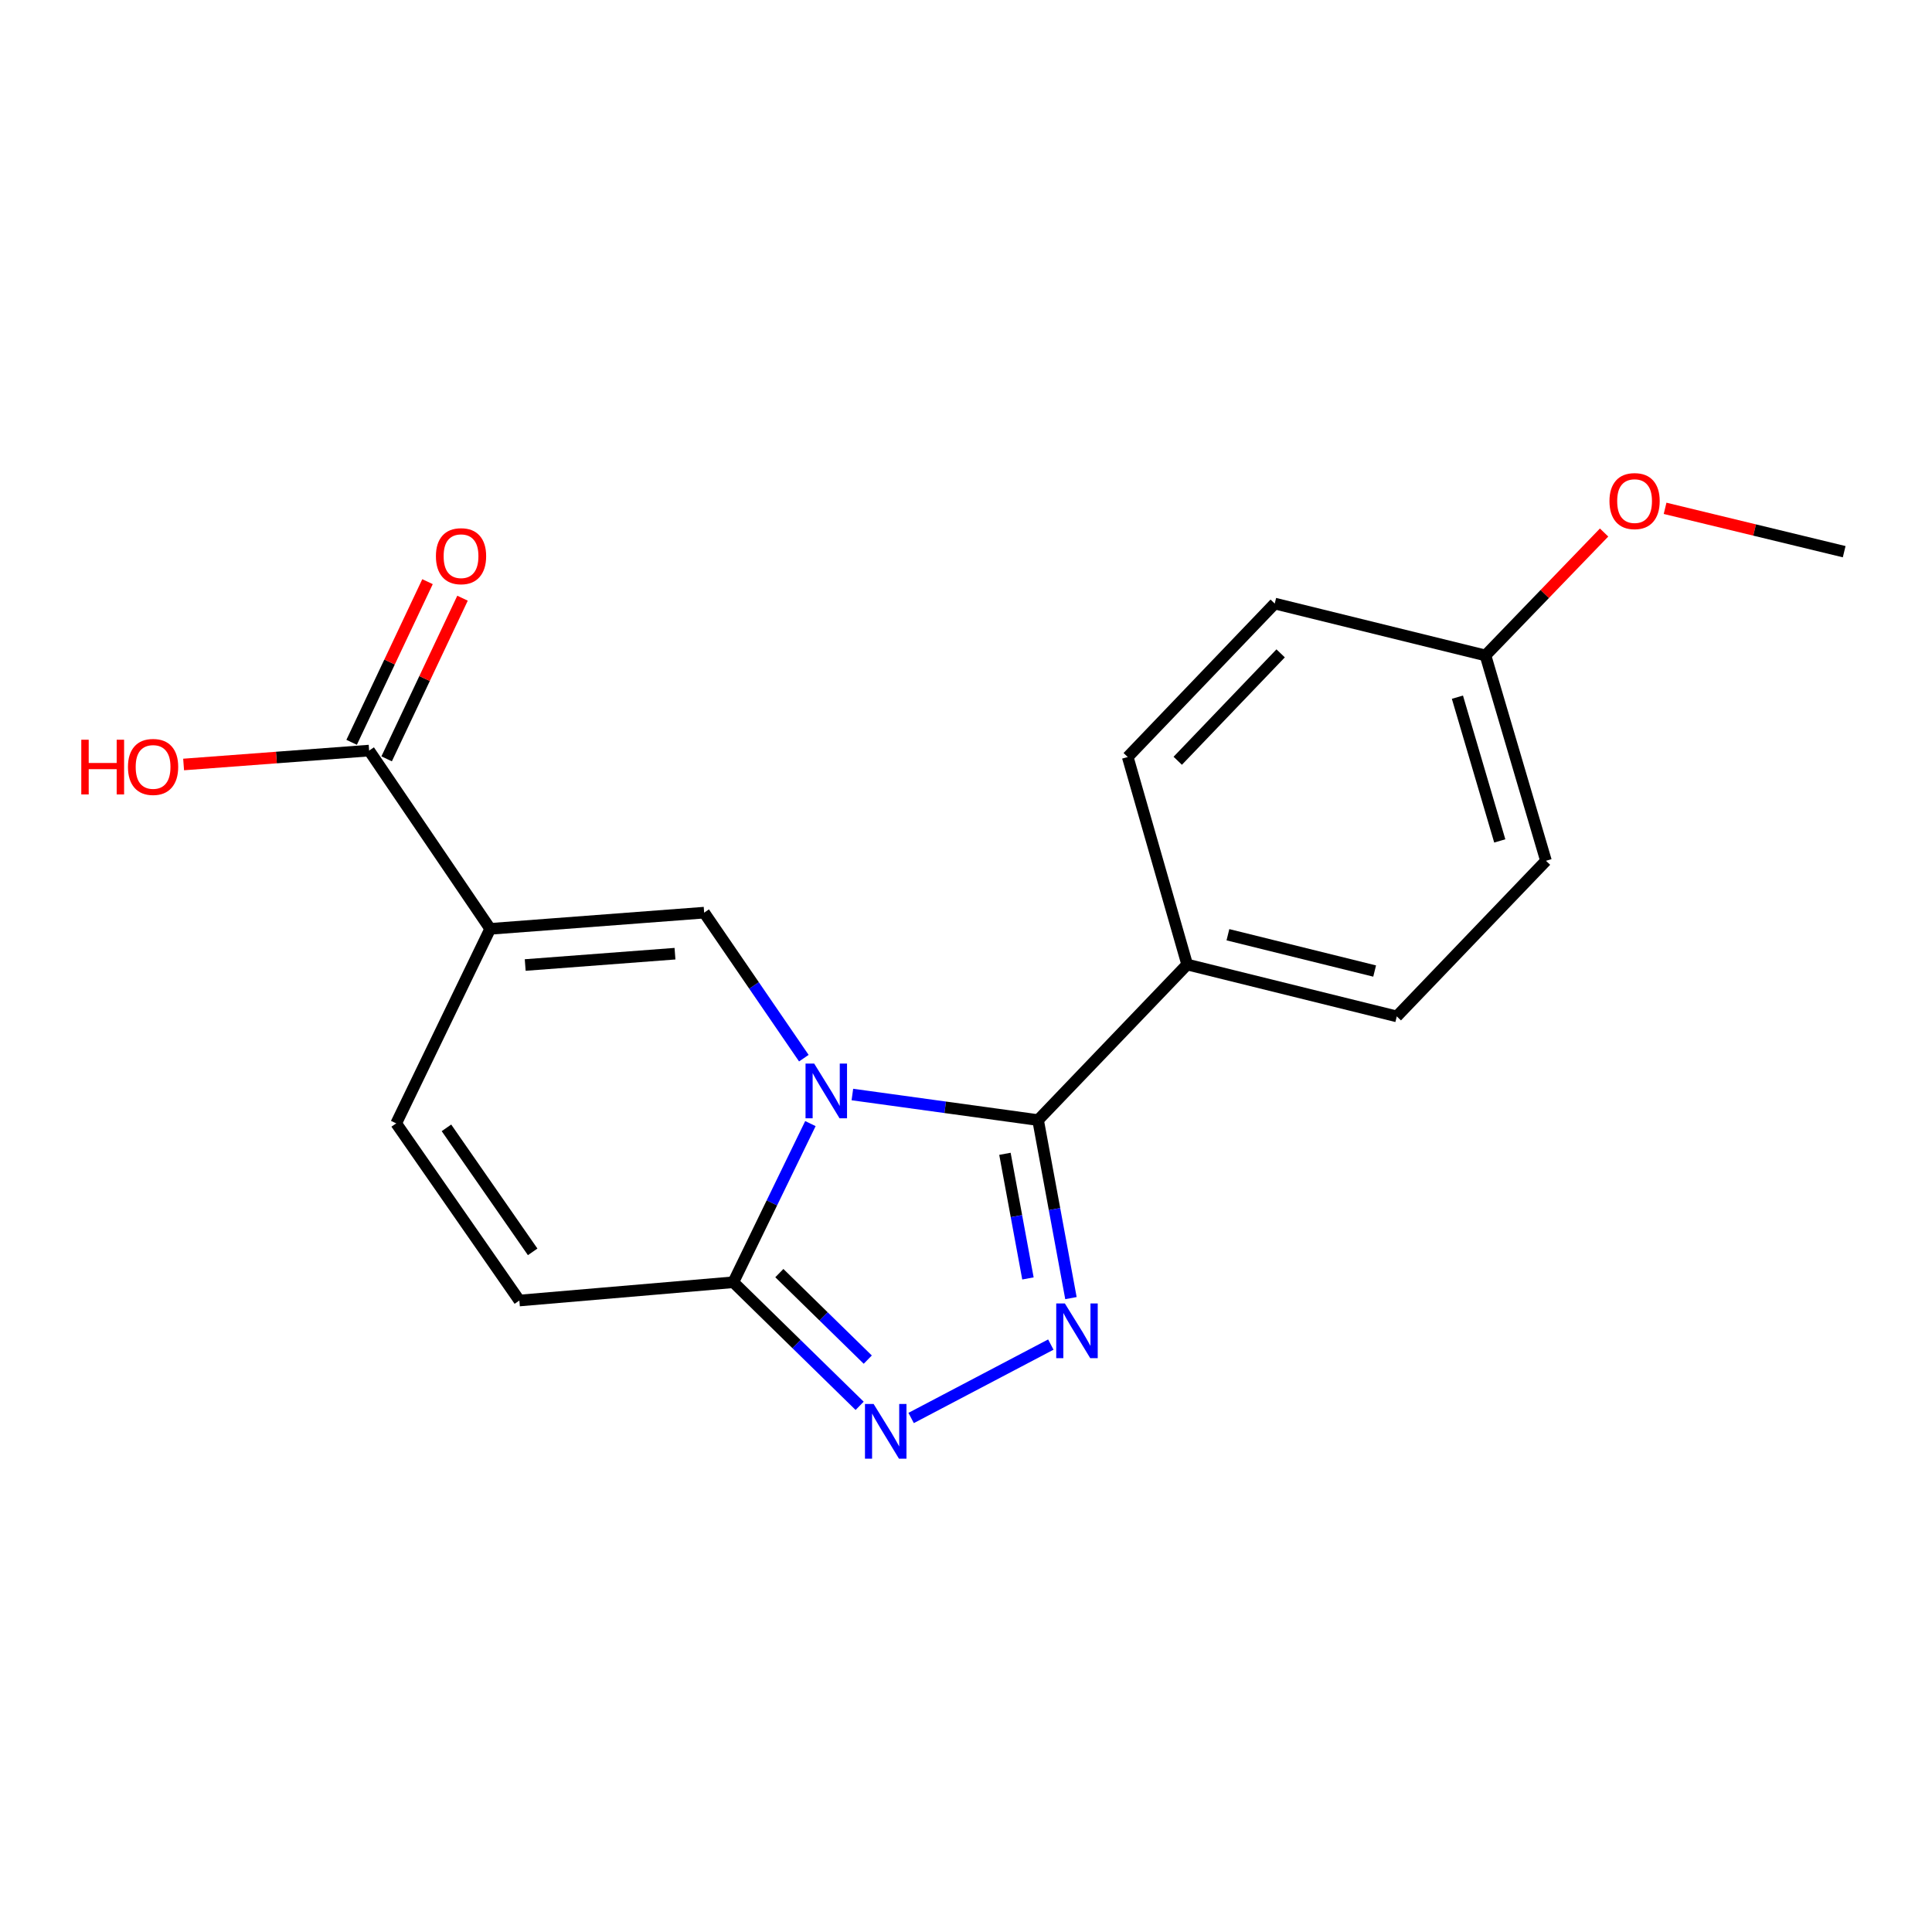 <?xml version='1.0' encoding='iso-8859-1'?>
<svg version='1.1' baseProfile='full'
              xmlns='http://www.w3.org/2000/svg'
                      xmlns:rdkit='http://www.rdkit.org/xml'
                      xmlns:xlink='http://www.w3.org/1999/xlink'
                  xml:space='preserve'
width='1000px' height='1000px' viewBox='0 0 1000 1000'>
<!-- END OF HEADER -->
<rect style='opacity:1.0;fill:#FFFFFF;stroke:none' width='1000' height='1000' x='0' y='0'> </rect>
<path class='bond-0' d='M 441.187,566.519 L 489.246,573.136' style='fill:none;fill-rule:evenodd;stroke:#0000FF;stroke-width:6px;stroke-linecap:butt;stroke-linejoin:miter;stroke-opacity:1' />
<path class='bond-0' d='M 489.246,573.136 L 537.306,579.754' style='fill:none;fill-rule:evenodd;stroke:#000000;stroke-width:6px;stroke-linecap:butt;stroke-linejoin:miter;stroke-opacity:1' />
<path class='bond-3' d='M 416.065,547.703 L 390.27,510.046' style='fill:none;fill-rule:evenodd;stroke:#0000FF;stroke-width:6px;stroke-linecap:butt;stroke-linejoin:miter;stroke-opacity:1' />
<path class='bond-3' d='M 390.27,510.046 L 364.474,472.388' style='fill:none;fill-rule:evenodd;stroke:#000000;stroke-width:6px;stroke-linecap:butt;stroke-linejoin:miter;stroke-opacity:1' />
<path class='bond-5' d='M 419.464,581.571 L 399.516,622.629' style='fill:none;fill-rule:evenodd;stroke:#0000FF;stroke-width:6px;stroke-linecap:butt;stroke-linejoin:miter;stroke-opacity:1' />
<path class='bond-5' d='M 399.516,622.629 L 379.569,663.687' style='fill:none;fill-rule:evenodd;stroke:#000000;stroke-width:6px;stroke-linecap:butt;stroke-linejoin:miter;stroke-opacity:1' />
<path class='bond-1' d='M 537.306,579.754 L 545.811,625.827' style='fill:none;fill-rule:evenodd;stroke:#000000;stroke-width:6px;stroke-linecap:butt;stroke-linejoin:miter;stroke-opacity:1' />
<path class='bond-1' d='M 545.811,625.827 L 554.317,671.901' style='fill:none;fill-rule:evenodd;stroke:#0000FF;stroke-width:6px;stroke-linecap:butt;stroke-linejoin:miter;stroke-opacity:1' />
<path class='bond-1' d='M 520.153,597.213 L 526.107,629.465' style='fill:none;fill-rule:evenodd;stroke:#000000;stroke-width:6px;stroke-linecap:butt;stroke-linejoin:miter;stroke-opacity:1' />
<path class='bond-1' d='M 526.107,629.465 L 532.061,661.716' style='fill:none;fill-rule:evenodd;stroke:#0000FF;stroke-width:6px;stroke-linecap:butt;stroke-linejoin:miter;stroke-opacity:1' />
<path class='bond-9' d='M 537.306,579.754 L 614.482,499.238' style='fill:none;fill-rule:evenodd;stroke:#000000;stroke-width:6px;stroke-linecap:butt;stroke-linejoin:miter;stroke-opacity:1' />
<path class='bond-19' d='M 543.907,695.948 L 471.602,733.95' style='fill:none;fill-rule:evenodd;stroke:#0000FF;stroke-width:6px;stroke-linecap:butt;stroke-linejoin:miter;stroke-opacity:1' />
<path class='bond-2' d='M 253.725,480.77 L 364.474,472.388' style='fill:none;fill-rule:evenodd;stroke:#000000;stroke-width:6px;stroke-linecap:butt;stroke-linejoin:miter;stroke-opacity:1' />
<path class='bond-2' d='M 271.849,499.493 L 349.374,493.625' style='fill:none;fill-rule:evenodd;stroke:#000000;stroke-width:6px;stroke-linecap:butt;stroke-linejoin:miter;stroke-opacity:1' />
<path class='bond-7' d='M 253.725,480.77 L 191.064,388.499' style='fill:none;fill-rule:evenodd;stroke:#000000;stroke-width:6px;stroke-linecap:butt;stroke-linejoin:miter;stroke-opacity:1' />
<path class='bond-20' d='M 253.725,480.77 L 205.068,581.457' style='fill:none;fill-rule:evenodd;stroke:#000000;stroke-width:6px;stroke-linecap:butt;stroke-linejoin:miter;stroke-opacity:1' />
<path class='bond-4' d='M 444.95,727.656 L 412.259,695.671' style='fill:none;fill-rule:evenodd;stroke:#0000FF;stroke-width:6px;stroke-linecap:butt;stroke-linejoin:miter;stroke-opacity:1' />
<path class='bond-4' d='M 412.259,695.671 L 379.569,663.687' style='fill:none;fill-rule:evenodd;stroke:#000000;stroke-width:6px;stroke-linecap:butt;stroke-linejoin:miter;stroke-opacity:1' />
<path class='bond-4' d='M 449.155,703.738 L 426.272,681.349' style='fill:none;fill-rule:evenodd;stroke:#0000FF;stroke-width:6px;stroke-linecap:butt;stroke-linejoin:miter;stroke-opacity:1' />
<path class='bond-4' d='M 426.272,681.349 L 403.389,658.96' style='fill:none;fill-rule:evenodd;stroke:#000000;stroke-width:6px;stroke-linecap:butt;stroke-linejoin:miter;stroke-opacity:1' />
<path class='bond-8' d='M 379.569,663.687 L 268.819,673.149' style='fill:none;fill-rule:evenodd;stroke:#000000;stroke-width:6px;stroke-linecap:butt;stroke-linejoin:miter;stroke-opacity:1' />
<path class='bond-6' d='M 205.068,581.457 L 268.819,673.149' style='fill:none;fill-rule:evenodd;stroke:#000000;stroke-width:6px;stroke-linecap:butt;stroke-linejoin:miter;stroke-opacity:1' />
<path class='bond-6' d='M 231.082,583.772 L 275.708,647.957' style='fill:none;fill-rule:evenodd;stroke:#000000;stroke-width:6px;stroke-linecap:butt;stroke-linejoin:miter;stroke-opacity:1' />
<path class='bond-10' d='M 200.123,392.778 L 219.762,351.202' style='fill:none;fill-rule:evenodd;stroke:#000000;stroke-width:6px;stroke-linecap:butt;stroke-linejoin:miter;stroke-opacity:1' />
<path class='bond-10' d='M 219.762,351.202 L 239.402,309.625' style='fill:none;fill-rule:evenodd;stroke:#FF0000;stroke-width:6px;stroke-linecap:butt;stroke-linejoin:miter;stroke-opacity:1' />
<path class='bond-10' d='M 182.005,384.22 L 201.645,342.644' style='fill:none;fill-rule:evenodd;stroke:#000000;stroke-width:6px;stroke-linecap:butt;stroke-linejoin:miter;stroke-opacity:1' />
<path class='bond-10' d='M 201.645,342.644 L 221.284,301.067' style='fill:none;fill-rule:evenodd;stroke:#FF0000;stroke-width:6px;stroke-linecap:butt;stroke-linejoin:miter;stroke-opacity:1' />
<path class='bond-13' d='M 191.064,388.499 L 143.051,392.098' style='fill:none;fill-rule:evenodd;stroke:#000000;stroke-width:6px;stroke-linecap:butt;stroke-linejoin:miter;stroke-opacity:1' />
<path class='bond-13' d='M 143.051,392.098 L 95.038,395.697' style='fill:none;fill-rule:evenodd;stroke:#FF0000;stroke-width:6px;stroke-linecap:butt;stroke-linejoin:miter;stroke-opacity:1' />
<path class='bond-11' d='M 614.482,499.238 L 722.972,526.088' style='fill:none;fill-rule:evenodd;stroke:#000000;stroke-width:6px;stroke-linecap:butt;stroke-linejoin:miter;stroke-opacity:1' />
<path class='bond-11' d='M 635.569,483.815 L 711.512,502.61' style='fill:none;fill-rule:evenodd;stroke:#000000;stroke-width:6px;stroke-linecap:butt;stroke-linejoin:miter;stroke-opacity:1' />
<path class='bond-12' d='M 614.482,499.238 L 583.714,391.828' style='fill:none;fill-rule:evenodd;stroke:#000000;stroke-width:6px;stroke-linecap:butt;stroke-linejoin:miter;stroke-opacity:1' />
<path class='bond-15' d='M 722.972,526.088 L 800.193,445.538' style='fill:none;fill-rule:evenodd;stroke:#000000;stroke-width:6px;stroke-linecap:butt;stroke-linejoin:miter;stroke-opacity:1' />
<path class='bond-16' d='M 583.714,391.828 L 659.799,312.403' style='fill:none;fill-rule:evenodd;stroke:#000000;stroke-width:6px;stroke-linecap:butt;stroke-linejoin:miter;stroke-opacity:1' />
<path class='bond-16' d='M 609.596,393.775 L 662.856,338.177' style='fill:none;fill-rule:evenodd;stroke:#000000;stroke-width:6px;stroke-linecap:butt;stroke-linejoin:miter;stroke-opacity:1' />
<path class='bond-14' d='M 768.879,339.253 L 659.799,312.403' style='fill:none;fill-rule:evenodd;stroke:#000000;stroke-width:6px;stroke-linecap:butt;stroke-linejoin:miter;stroke-opacity:1' />
<path class='bond-17' d='M 768.879,339.253 L 799.578,307.442' style='fill:none;fill-rule:evenodd;stroke:#000000;stroke-width:6px;stroke-linecap:butt;stroke-linejoin:miter;stroke-opacity:1' />
<path class='bond-17' d='M 799.578,307.442 L 830.277,275.632' style='fill:none;fill-rule:evenodd;stroke:#FF0000;stroke-width:6px;stroke-linecap:butt;stroke-linejoin:miter;stroke-opacity:1' />
<path class='bond-21' d='M 768.879,339.253 L 800.193,445.538' style='fill:none;fill-rule:evenodd;stroke:#000000;stroke-width:6px;stroke-linecap:butt;stroke-linejoin:miter;stroke-opacity:1' />
<path class='bond-21' d='M 754.356,360.858 L 776.275,435.258' style='fill:none;fill-rule:evenodd;stroke:#000000;stroke-width:6px;stroke-linecap:butt;stroke-linejoin:miter;stroke-opacity:1' />
<path class='bond-18' d='M 861.846,263.106 L 908.196,274.329' style='fill:none;fill-rule:evenodd;stroke:#FF0000;stroke-width:6px;stroke-linecap:butt;stroke-linejoin:miter;stroke-opacity:1' />
<path class='bond-18' d='M 908.196,274.329 L 954.545,285.553' style='fill:none;fill-rule:evenodd;stroke:#000000;stroke-width:6px;stroke-linecap:butt;stroke-linejoin:miter;stroke-opacity:1' />
<path  class='atom-0' d='M 421.42 550.499
L 430.7 565.499
Q 431.62 566.979, 433.1 569.659
Q 434.58 572.339, 434.66 572.499
L 434.66 550.499
L 438.42 550.499
L 438.42 578.819
L 434.54 578.819
L 424.58 562.419
Q 423.42 560.499, 422.18 558.299
Q 420.98 556.099, 420.62 555.419
L 420.62 578.819
L 416.94 578.819
L 416.94 550.499
L 421.42 550.499
' fill='#0000FF'/>
<path  class='atom-2' d='M 551.183 674.674
L 560.463 689.674
Q 561.383 691.154, 562.863 693.834
Q 564.343 696.514, 564.423 696.674
L 564.423 674.674
L 568.183 674.674
L 568.183 702.994
L 564.303 702.994
L 554.343 686.594
Q 553.183 684.674, 551.943 682.474
Q 550.743 680.274, 550.383 679.594
L 550.383 702.994
L 546.703 702.994
L 546.703 674.674
L 551.183 674.674
' fill='#0000FF'/>
<path  class='atom-5' d='M 452.188 726.703
L 461.468 741.703
Q 462.388 743.183, 463.868 745.863
Q 465.348 748.543, 465.428 748.703
L 465.428 726.703
L 469.188 726.703
L 469.188 755.023
L 465.308 755.023
L 455.348 738.623
Q 454.188 736.703, 452.948 734.503
Q 451.748 732.303, 451.388 731.623
L 451.388 755.023
L 447.708 755.023
L 447.708 726.703
L 452.188 726.703
' fill='#0000FF'/>
<path  class='atom-11' d='M 225.63 287.882
Q 225.63 281.082, 228.99 277.282
Q 232.35 273.482, 238.63 273.482
Q 244.91 273.482, 248.27 277.282
Q 251.63 281.082, 251.63 287.882
Q 251.63 294.762, 248.23 298.682
Q 244.83 302.562, 238.63 302.562
Q 232.39 302.562, 228.99 298.682
Q 225.63 294.802, 225.63 287.882
M 238.63 299.362
Q 242.95 299.362, 245.27 296.482
Q 247.63 293.562, 247.63 287.882
Q 247.63 282.322, 245.27 279.522
Q 242.95 276.682, 238.63 276.682
Q 234.31 276.682, 231.95 279.482
Q 229.63 282.282, 229.63 287.882
Q 229.63 293.602, 231.95 296.482
Q 234.31 299.362, 238.63 299.362
' fill='#FF0000'/>
<path  class='atom-14' d='M 42.075 382.882
L 45.915 382.882
L 45.915 394.922
L 60.395 394.922
L 60.395 382.882
L 64.235 382.882
L 64.235 411.202
L 60.395 411.202
L 60.395 398.122
L 45.915 398.122
L 45.915 411.202
L 42.075 411.202
L 42.075 382.882
' fill='#FF0000'/>
<path  class='atom-14' d='M 66.235 396.962
Q 66.235 390.162, 69.595 386.362
Q 72.955 382.562, 79.235 382.562
Q 85.515 382.562, 88.875 386.362
Q 92.235 390.162, 92.235 396.962
Q 92.235 403.842, 88.835 407.762
Q 85.435 411.642, 79.235 411.642
Q 72.995 411.642, 69.595 407.762
Q 66.235 403.882, 66.235 396.962
M 79.235 408.442
Q 83.555 408.442, 85.875 405.562
Q 88.235 402.642, 88.235 396.962
Q 88.235 391.402, 85.875 388.602
Q 83.555 385.762, 79.235 385.762
Q 74.915 385.762, 72.555 388.562
Q 70.235 391.362, 70.235 396.962
Q 70.235 402.682, 72.555 405.562
Q 74.915 408.442, 79.235 408.442
' fill='#FF0000'/>
<path  class='atom-18' d='M 833.056 259.362
Q 833.056 252.562, 836.416 248.762
Q 839.776 244.962, 846.056 244.962
Q 852.336 244.962, 855.696 248.762
Q 859.056 252.562, 859.056 259.362
Q 859.056 266.242, 855.656 270.162
Q 852.256 274.042, 846.056 274.042
Q 839.816 274.042, 836.416 270.162
Q 833.056 266.282, 833.056 259.362
M 846.056 270.842
Q 850.376 270.842, 852.696 267.962
Q 855.056 265.042, 855.056 259.362
Q 855.056 253.802, 852.696 251.002
Q 850.376 248.162, 846.056 248.162
Q 841.736 248.162, 839.376 250.962
Q 837.056 253.762, 837.056 259.362
Q 837.056 265.082, 839.376 267.962
Q 841.736 270.842, 846.056 270.842
' fill='#FF0000'/>
</svg>
